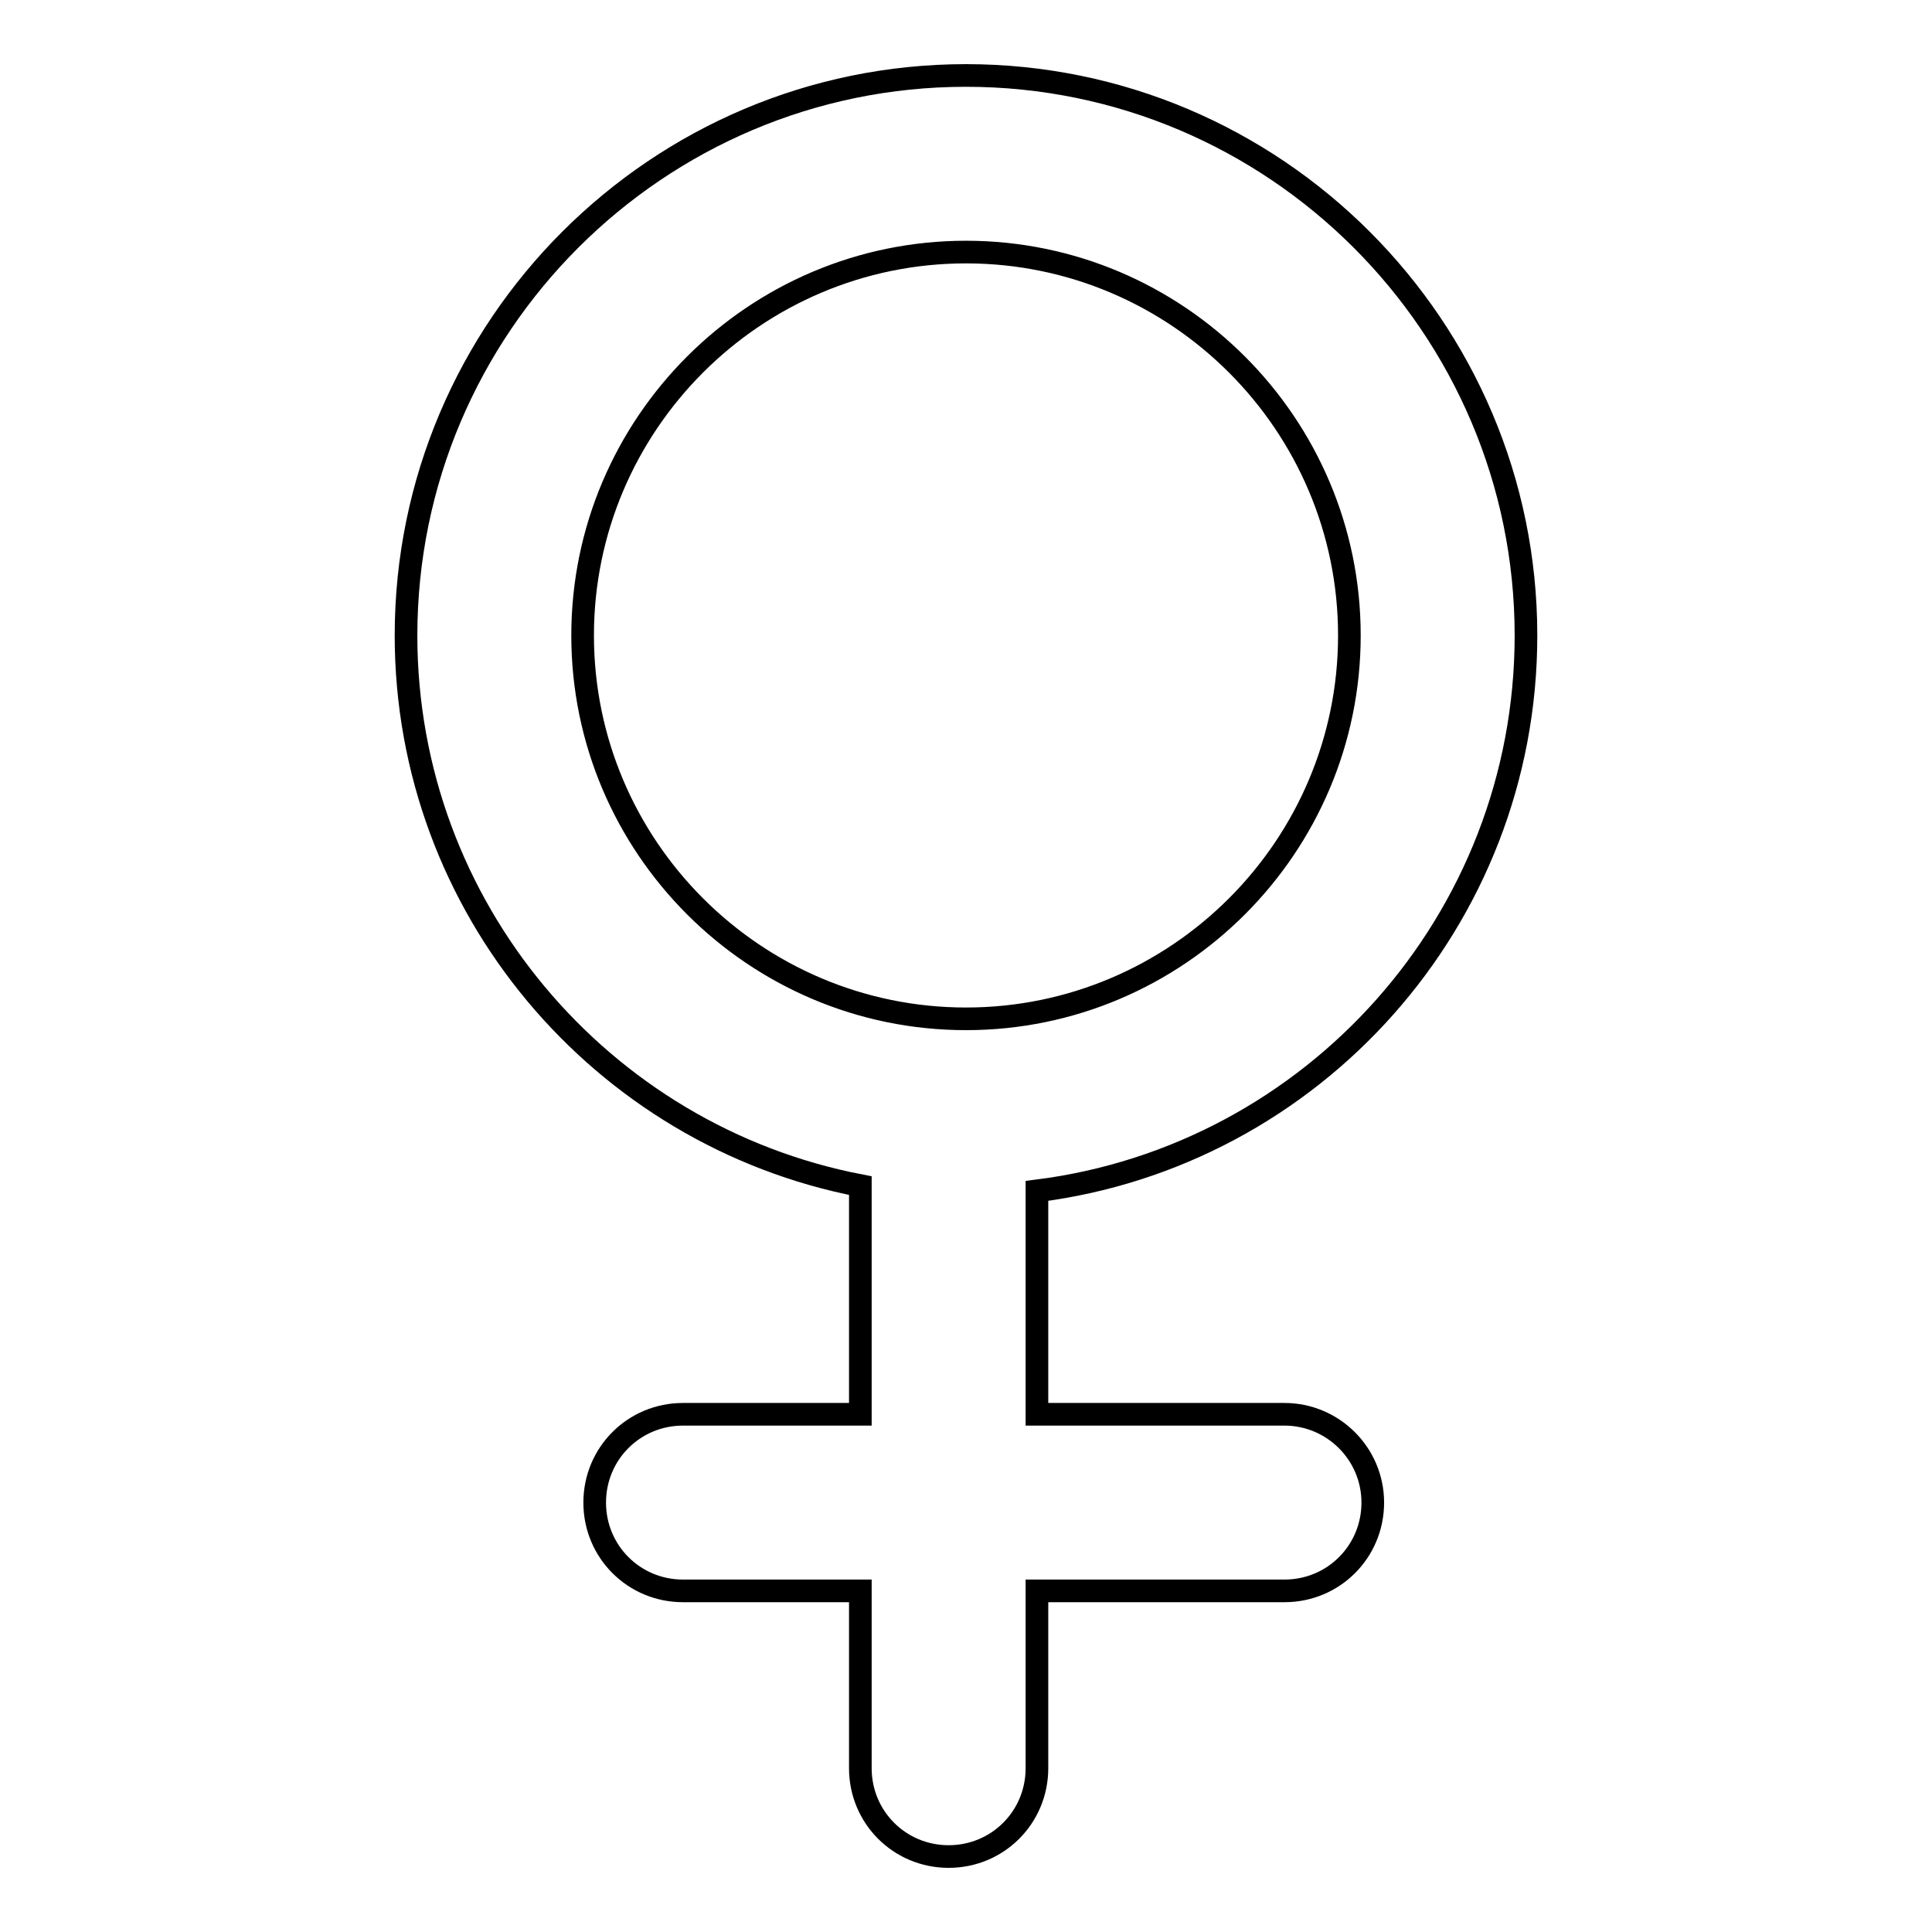 <?xml version="1.0" encoding="utf-8"?>
<!-- Svg Vector Icons : http://www.onlinewebfonts.com/icon -->
<!DOCTYPE svg PUBLIC "-//W3C//DTD SVG 1.1//EN" "http://www.w3.org/Graphics/SVG/1.1/DTD/svg11.dtd">
<svg version="1.1" xmlns="http://www.w3.org/2000/svg" xmlns:xlink="http://www.w3.org/1999/xlink" x="0px" y="0px" viewBox="0 0 256 256" enable-background="new 0 0 256 256" xml:space="preserve">
<g><g><g><g><path stroke-width="3" fill-opacity="0" stroke="#000000"  d="M202.2,84.2c0-40.9-33.3-74.2-74.2-74.2c-40.9,0-74.2,33.3-74.2,74.2c0,36.1,25.9,66.3,60.2,72.9v30.3H90.5c-6.5,0-11.7,5.2-11.7,11.7c0,6.5,5.2,11.7,11.7,11.7h23.5v23.5c0,6.5,5.2,11.7,11.7,11.7c6.5,0,11.7-5.2,11.7-11.7v-23.5h32.8c6.5,0,11.7-5.2,11.7-11.7c0-6.5-5.3-11.7-11.7-11.7h-32.8v-29.6C173.9,153.2,202.2,122,202.2,84.2z M77.2,84.2c0-28,22.8-50.8,50.8-50.8c28,0,50.8,22.8,50.8,50.8c0,28-22.8,50.8-50.8,50.8C100,135,77.2,112.2,77.2,84.2z"/></g></g><g></g><g></g><g></g><g></g><g></g><g></g><g></g><g></g><g></g><g></g><g></g><g></g><g></g><g></g><g></g></g></g>
</svg>